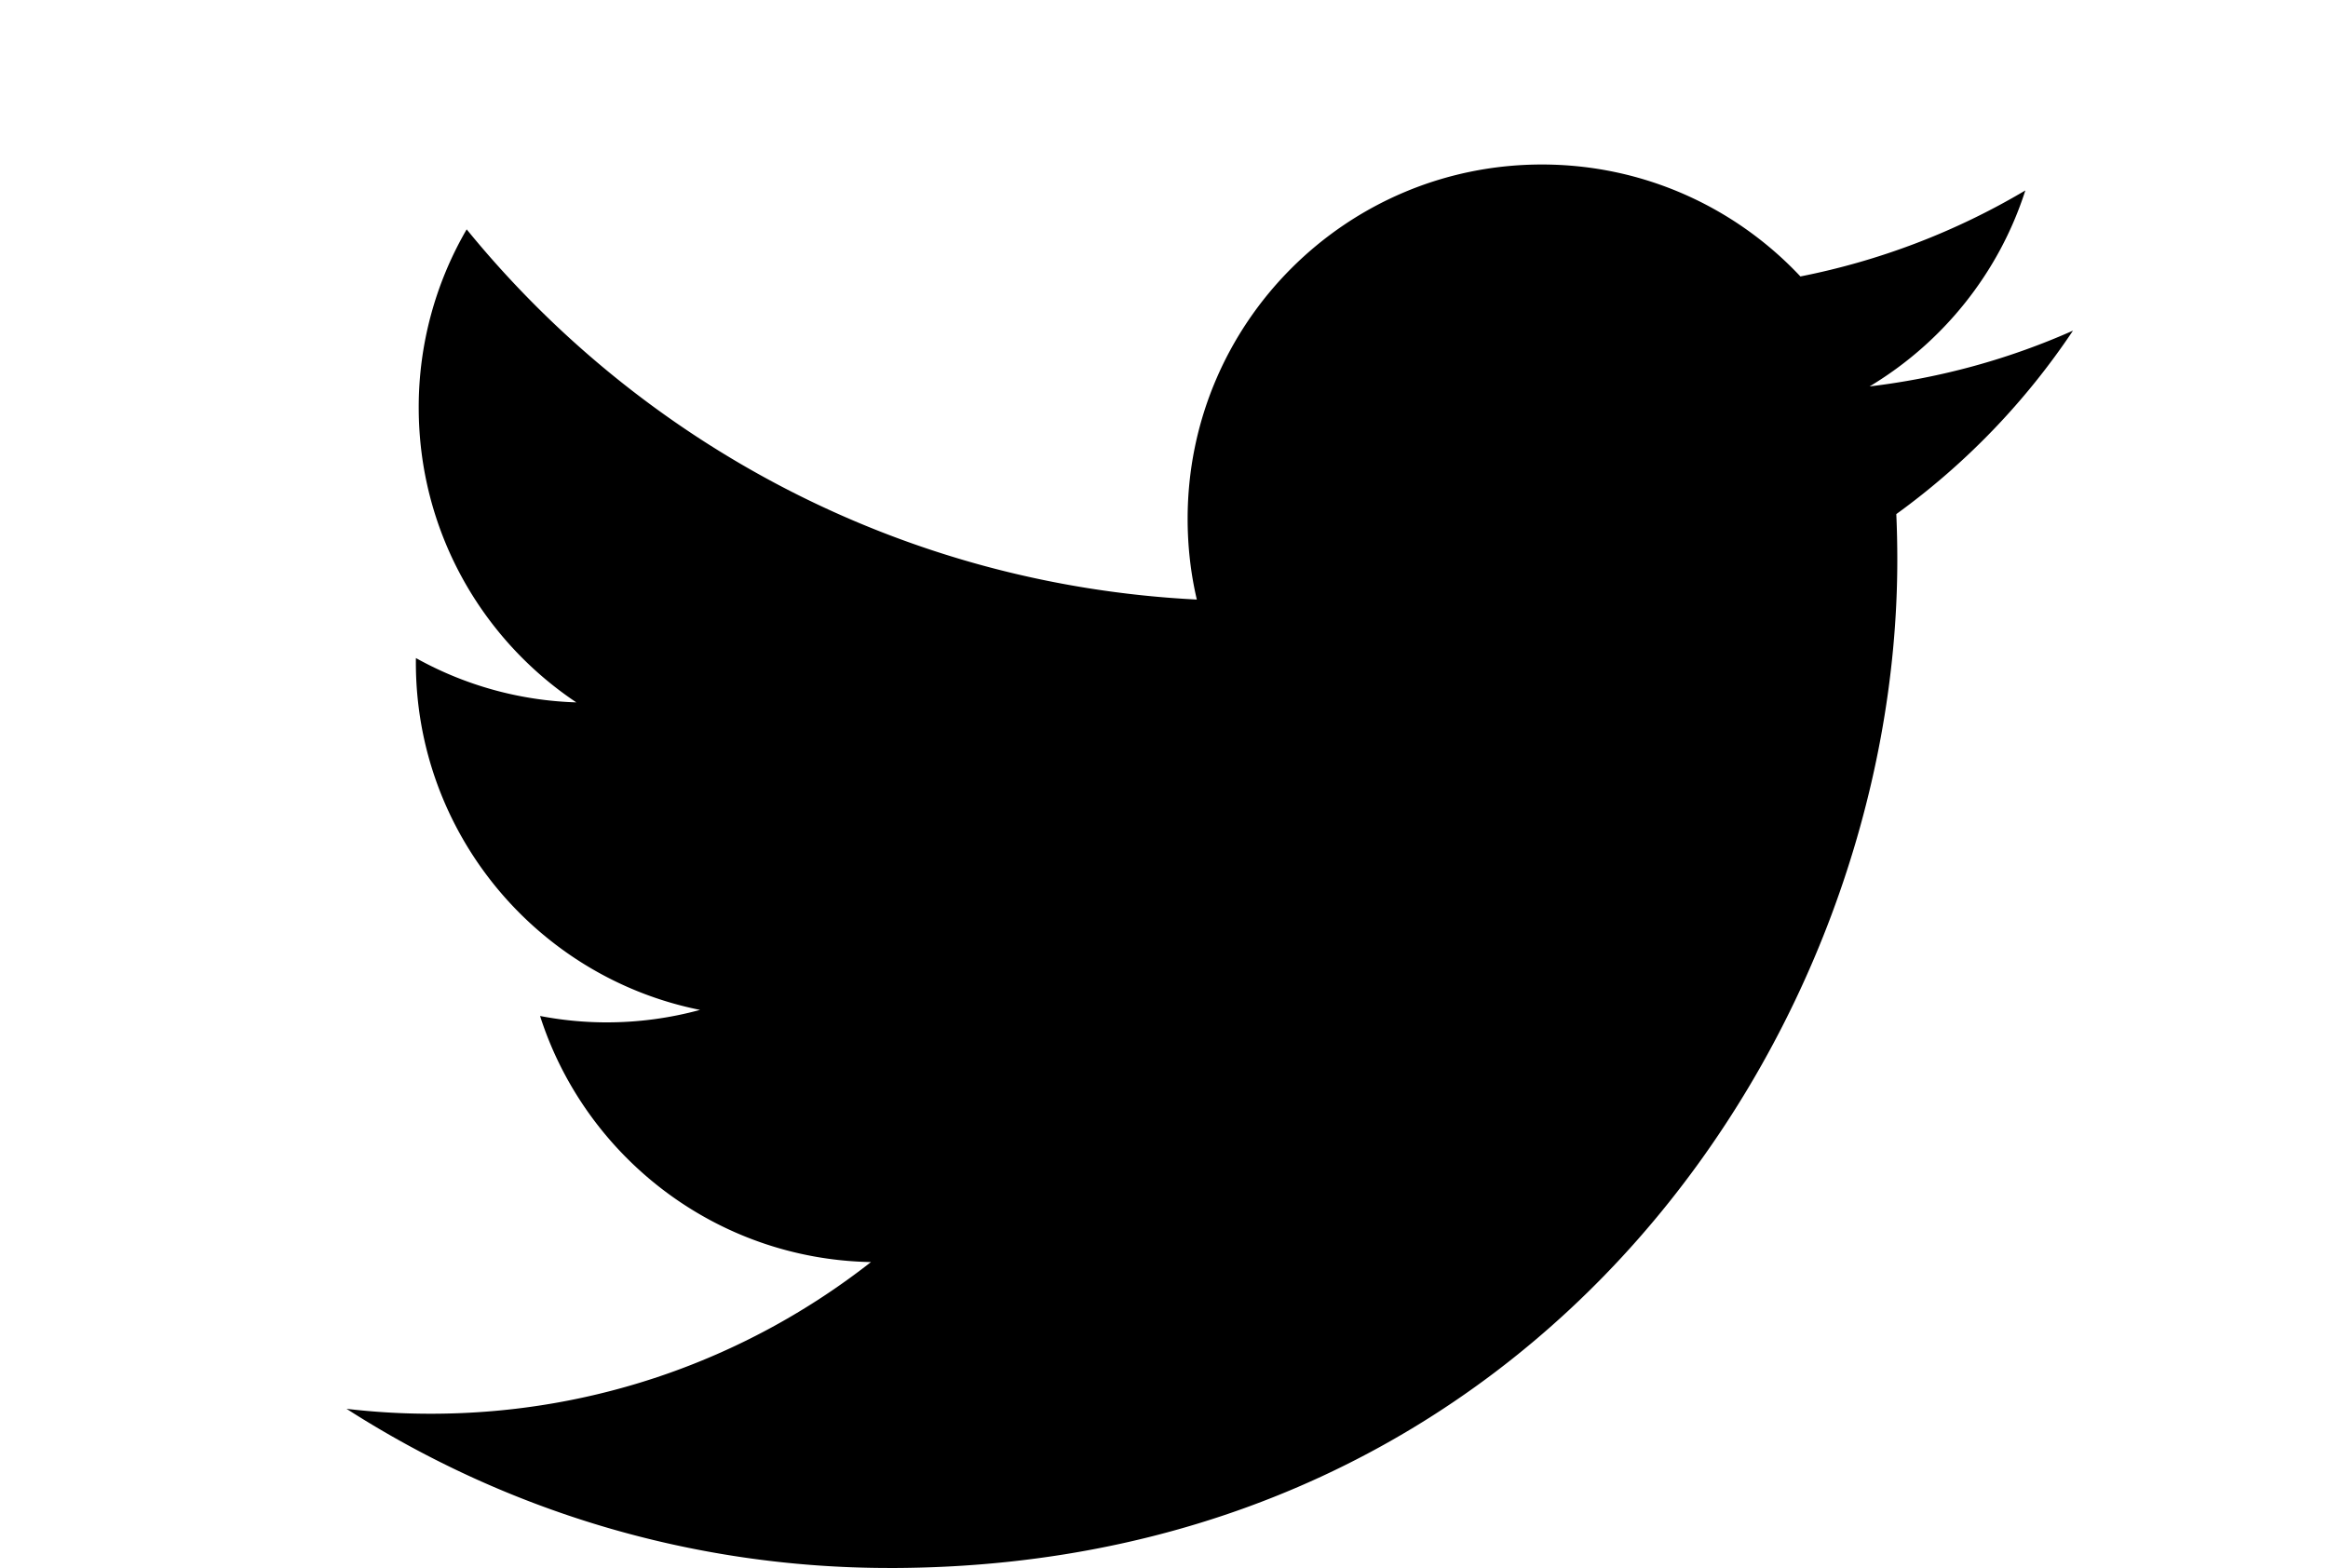<svg clip-rule="evenodd" fill-rule="evenodd" height="1684" stroke-linejoin="round" stroke-miterlimit="2" viewBox="-89.009 -46.884 643.937 446.884" width="2500" xmlns="http://www.w3.org/2000/svg"><path d="M154.729 400c185.669 0 287.205-153.876 287.205-287.312 0-4.37-.089-8.72-.286-13.052A205.304 205.304 0 0 0 492 47.346c-18.087 8.044-37.55 13.458-57.968 15.899 20.841-12.501 36.84-32.278 44.389-55.852a202.42 202.42 0 0 1-64.098 24.511C395.903 12.276 369.679 0 340.641 0c-55.744 0-100.948 45.222-100.948 100.965 0 7.925.887 15.631 2.619 23.025-83.895-4.223-158.287-44.405-208.074-105.504A100.739 100.739 0 0 0 20.57 69.24c0 35.034 17.82 65.961 44.92 84.055a100.172 100.172 0 0 1-45.716-12.63c-.015.424-.015.837-.015 1.29 0 48.903 34.794 89.734 80.982 98.986a101.036 101.036 0 0 1-26.617 3.553c-6.493 0-12.821-.639-18.971-1.82 12.851 40.122 50.115 69.319 94.296 70.135-34.549 27.089-78.07 43.224-125.371 43.224A204.9 204.9 0 0 1 0 354.634c44.674 28.645 97.72 45.359 154.734 45.359" fill-rule="nonzero"/></svg>
